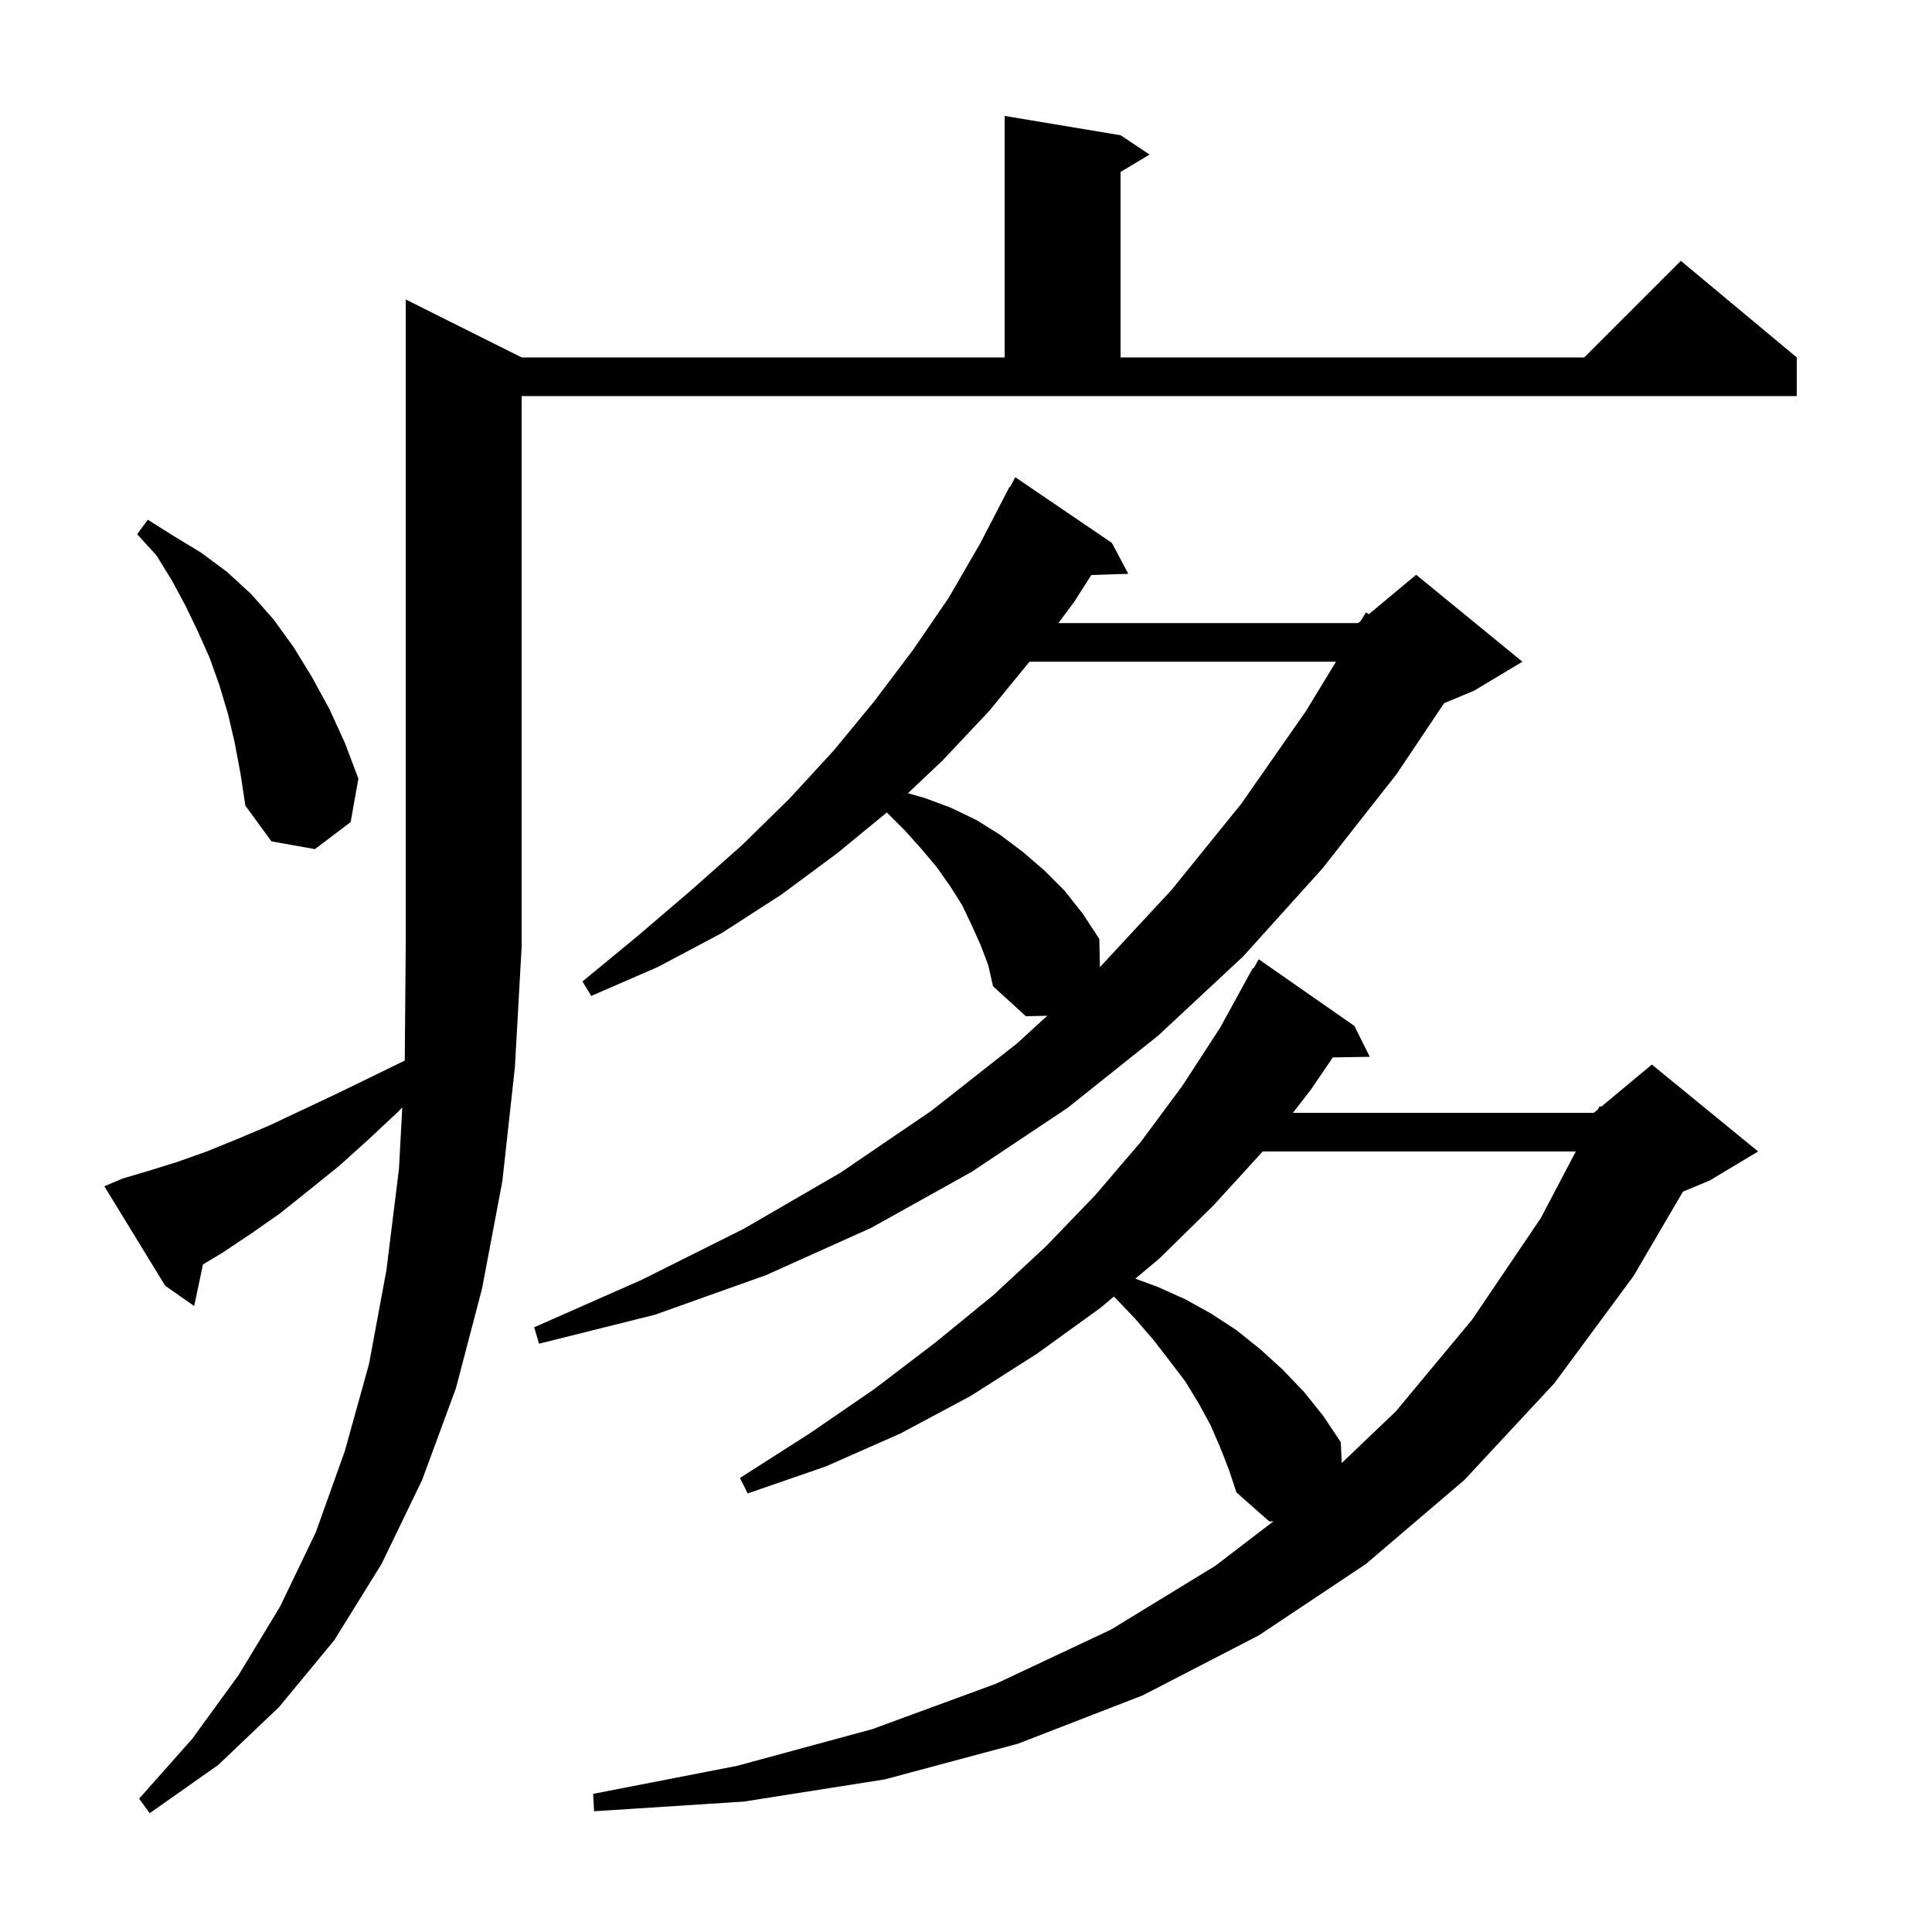 <svg xmlns="http://www.w3.org/2000/svg" xmlns:xlink="http://www.w3.org/1999/xlink" version="1.1" baseProfile="full" viewBox="0 0 200 200" width="200" height="200">
<g fill="black">
<path d="M 12.7 122.0 L 15.4 121.2 L 18.3 120.3 L 21.4 119.2 L 24.6 117.9 L 27.9 116.5 L 31.3 114.9 L 34.9 113.2 L 38.6 111.4 L 41.901 109.792 L 42.0 98.0 L 42.0 31.0 L 54.0 37.0 L 104.0 37.0 L 104.0 12.0 L 116.0 14.0 L 119.0 16.0 L 116.0 17.8 L 116.0 37.0 L 164.0 37.0 L 174.0 27.0 L 186.0 37.0 L 186.0 41.0 L 54.0 41.0 L 54.0 98.0 L 53.3 110.5 L 52.0 122.3 L 49.9 133.4 L 47.2 143.7 L 43.7 153.2 L 39.5 161.9 L 34.6 169.8 L 28.9 176.7 L 22.6 182.7 L 15.5 187.7 L 14.4 186.2 L 19.9 180.0 L 24.7 173.4 L 29.0 166.3 L 32.7 158.6 L 35.7 150.2 L 38.2 141.2 L 40.0 131.5 L 41.3 121.0 L 41.644 114.642 L 41.2 115.1 L 38.1 118.0 L 35.1 120.7 L 32.0 123.2 L 29.0 125.6 L 26.0 127.7 L 23.0 129.7 L 21.01 130.894 L 20.1 135.2 L 17.1 133.1 L 10.8 122.8 Z M 126.3 149.8 L 125.3 147.5 L 124.1 145.3 L 122.7 143.0 L 121.1 140.9 L 119.4 138.7 L 117.5 136.5 L 115.4 134.3 L 115.303 134.227 L 113.9 135.4 L 107.4 140.1 L 100.5 144.5 L 93.2 148.4 L 85.5 151.8 L 77.4 154.6 L 76.6 153.0 L 83.8 148.4 L 90.5 143.8 L 96.8 139.0 L 102.8 134.1 L 108.3 129.0 L 113.4 123.7 L 118.1 118.2 L 122.4 112.4 L 126.3 106.4 L 129.7 100.2 L 129.776 100.243 L 130.3 99.3 L 140.2 106.2 L 141.8 109.4 L 137.974 109.465 L 135.7 112.8 L 133.842 115.2 L 165.0 115.2 L 165.413 114.856 L 165.6 114.5 L 165.751 114.575 L 171.0 110.2 L 182.0 119.2 L 177.0 122.2 L 174.216 123.36 L 169.1 132.1 L 160.9 143.2 L 151.6 153.2 L 141.4 161.9 L 130.3 169.3 L 118.3 175.5 L 105.4 180.5 L 91.6 184.2 L 77.0 186.5 L 61.5 187.5 L 61.4 185.7 L 76.3 182.8 L 90.3 179.0 L 103.1 174.3 L 115.0 168.7 L 125.8 162.1 L 131.835 157.481 L 131.4 157.5 L 128.0 154.5 L 127.2 152.1 Z M 130.717 119.2 L 125.6 124.8 L 120.0 130.3 L 117.528 132.367 L 119.8 133.2 L 122.7 134.5 L 125.4 136.0 L 128.0 137.7 L 130.5 139.7 L 132.8 141.8 L 135.0 144.1 L 137.0 146.6 L 138.8 149.3 L 138.894 151.454 L 144.5 146.1 L 152.4 136.6 L 159.5 126.1 L 163.128 119.2 Z M 101.5 97.8 L 100.6 95.8 L 99.6 93.7 L 98.4 91.8 L 97.0 89.8 L 95.4 87.9 L 93.7 86.0 L 91.806 84.106 L 86.7 88.3 L 80.9 92.6 L 74.7 96.6 L 68.1 100.1 L 61.2 103.1 L 60.3 101.6 L 66.0 96.9 L 71.5 92.2 L 76.8 87.5 L 81.7 82.7 L 86.3 77.7 L 90.5 72.6 L 94.5 67.3 L 98.2 61.9 L 101.5 56.2 L 104.5 50.4 L 104.557 50.431 L 105.1 49.4 L 115.1 56.2 L 116.8 59.4 L 112.971 59.53 L 111.2 62.3 L 109.569 64.5 L 140.6 64.5 L 140.866 64.278 L 141.4 63.4 L 141.704 63.58 L 146.6 59.5 L 157.6 68.5 L 152.6 71.5 L 149.493 72.794 L 144.6 80.1 L 136.9 89.9 L 128.7 99.0 L 119.9 107.2 L 110.5 114.7 L 100.6 121.3 L 90.2 127.1 L 79.3 132.0 L 67.8 136.1 L 55.8 139.1 L 55.3 137.4 L 66.4 132.5 L 77.0 127.2 L 87.0 121.4 L 96.4 115.0 L 105.3 108.0 L 108.41 105.152 L 106.2 105.2 L 102.8 102.1 L 102.3 99.9 Z M 106.573 68.5 L 102.4 73.6 L 97.5 78.8 L 93.987 82.111 L 95.7 82.6 L 98.4 83.6 L 101.1 84.9 L 103.5 86.4 L 105.9 88.2 L 108.1 90.1 L 110.2 92.2 L 112.1 94.6 L 113.8 97.2 L 113.865 100.115 L 121.3 92.1 L 128.5 83.2 L 135.2 73.6 L 138.3 68.5 Z M 24.3 76.9 L 23.6 73.9 L 22.7 70.9 L 21.7 68.1 L 20.5 65.4 L 19.2 62.7 L 17.8 60.1 L 16.2 57.5 L 14.2 55.3 L 15.3 53.8 L 18.0 55.5 L 20.8 57.2 L 23.5 59.2 L 26.0 61.5 L 28.3 64.1 L 30.4 67.0 L 32.3 70.1 L 34.1 73.4 L 35.7 76.9 L 37.1 80.6 L 36.3 85.1 L 32.6 87.9 L 28.1 87.1 L 25.4 83.4 L 24.9 80.1 Z " />
</g>
</svg>
